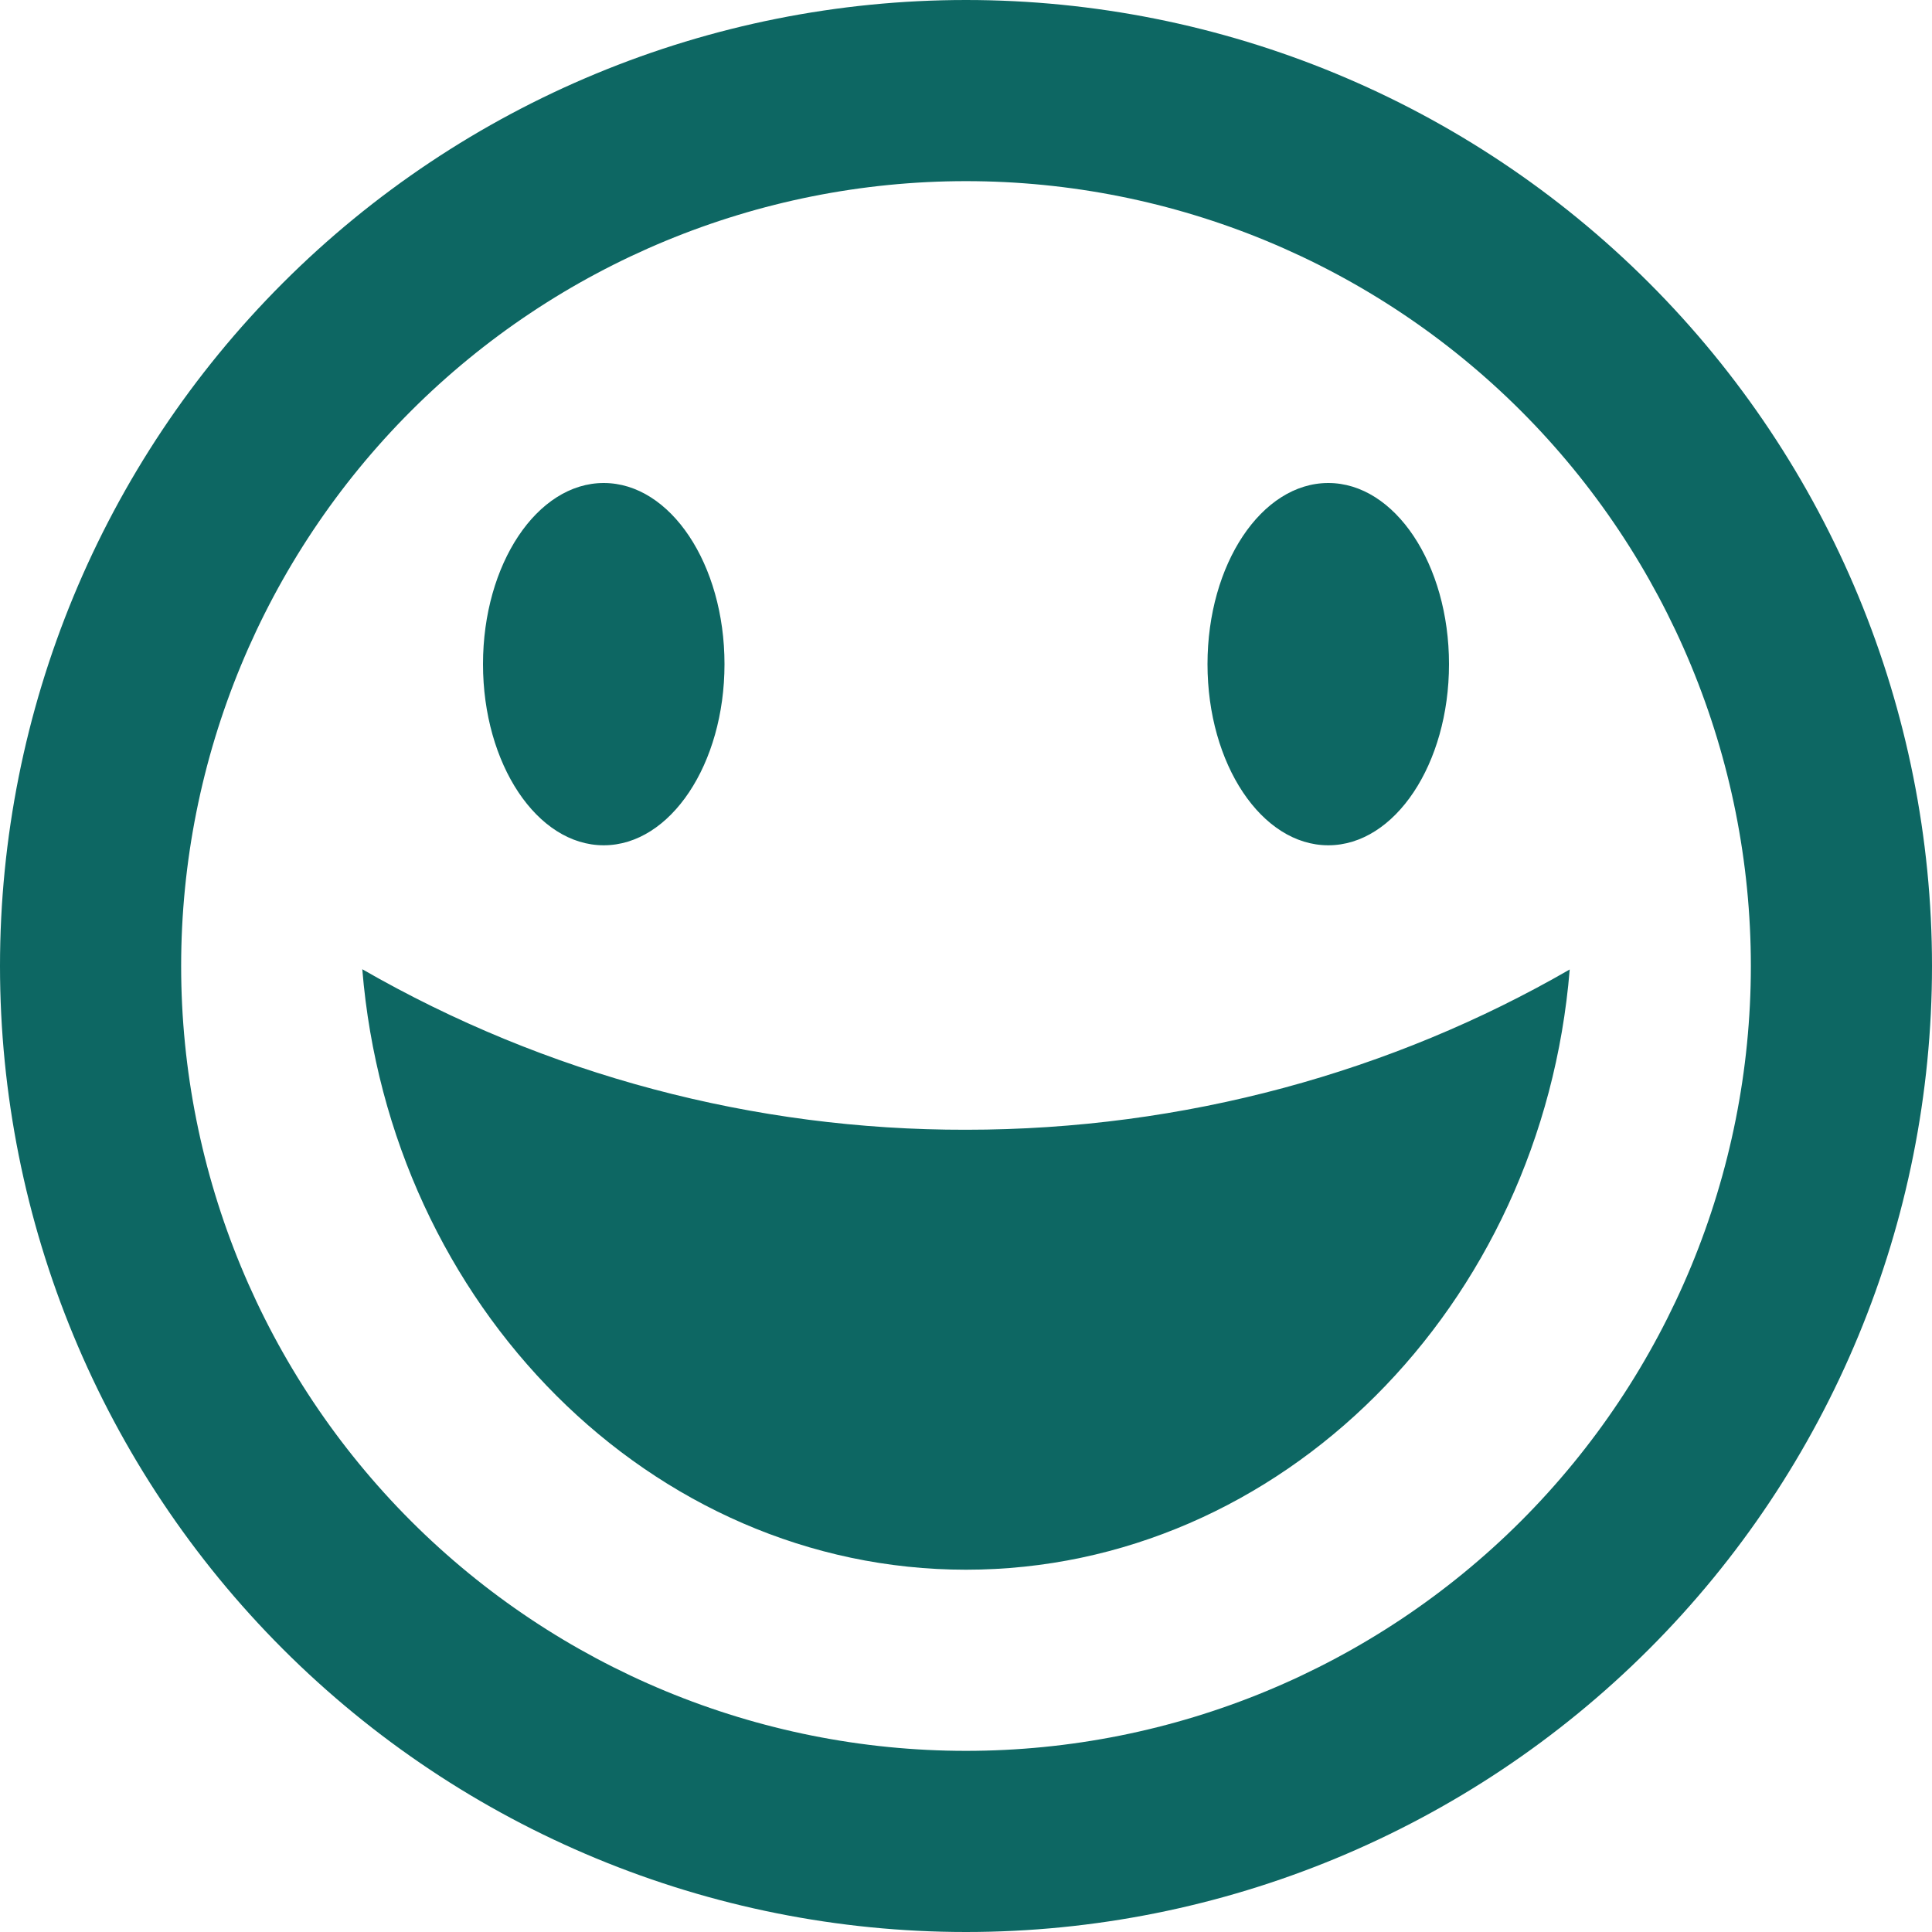 <svg width="25" height="25" viewBox="0 0 25 25" fill="none" xmlns="http://www.w3.org/2000/svg">
<path d="M12.5 25C15.815 25 18.995 23.683 21.339 21.339C23.683 18.995 25 15.815 25 12.5C25 9.185 23.683 6.005 21.339 3.661C18.995 1.317 15.815 0 12.5 0C9.185 0 6.005 1.317 3.661 3.661C1.317 6.005 0 9.185 0 12.5C0 15.815 1.317 18.995 3.661 21.339C6.005 23.683 9.185 25 12.5 25ZM12.5 2.344C15.194 2.344 17.777 3.414 19.682 5.318C21.586 7.223 22.656 9.806 22.656 12.5C22.656 15.194 21.586 17.777 19.682 19.682C17.777 21.586 15.194 22.656 12.5 22.656C9.806 22.656 7.223 21.586 5.318 19.682C3.414 17.777 2.344 15.194 2.344 12.5C2.344 9.806 3.414 7.223 5.318 5.318C7.223 3.414 9.806 2.344 12.5 2.344ZM12.5 14.619C15.331 14.619 18.023 13.867 20.312 12.545C19.956 16.902 16.573 20.312 12.5 20.312C8.427 20.312 5.044 16.897 4.688 12.542C7.064 13.908 9.759 14.624 12.5 14.619ZM6.25 8.594C6.25 7.3 6.95 6.25 7.812 6.25C8.675 6.25 9.375 7.3 9.375 8.594C9.375 9.887 8.675 10.938 7.812 10.938C6.95 10.938 6.25 9.887 6.25 8.594ZM15.625 8.594C15.625 7.3 16.325 6.25 17.188 6.25C18.05 6.25 18.75 7.3 18.75 8.594C18.75 9.887 18.05 10.938 17.188 10.938C16.325 10.938 15.625 9.887 15.625 8.594Z" fill="#0D6763"/>
</svg>
